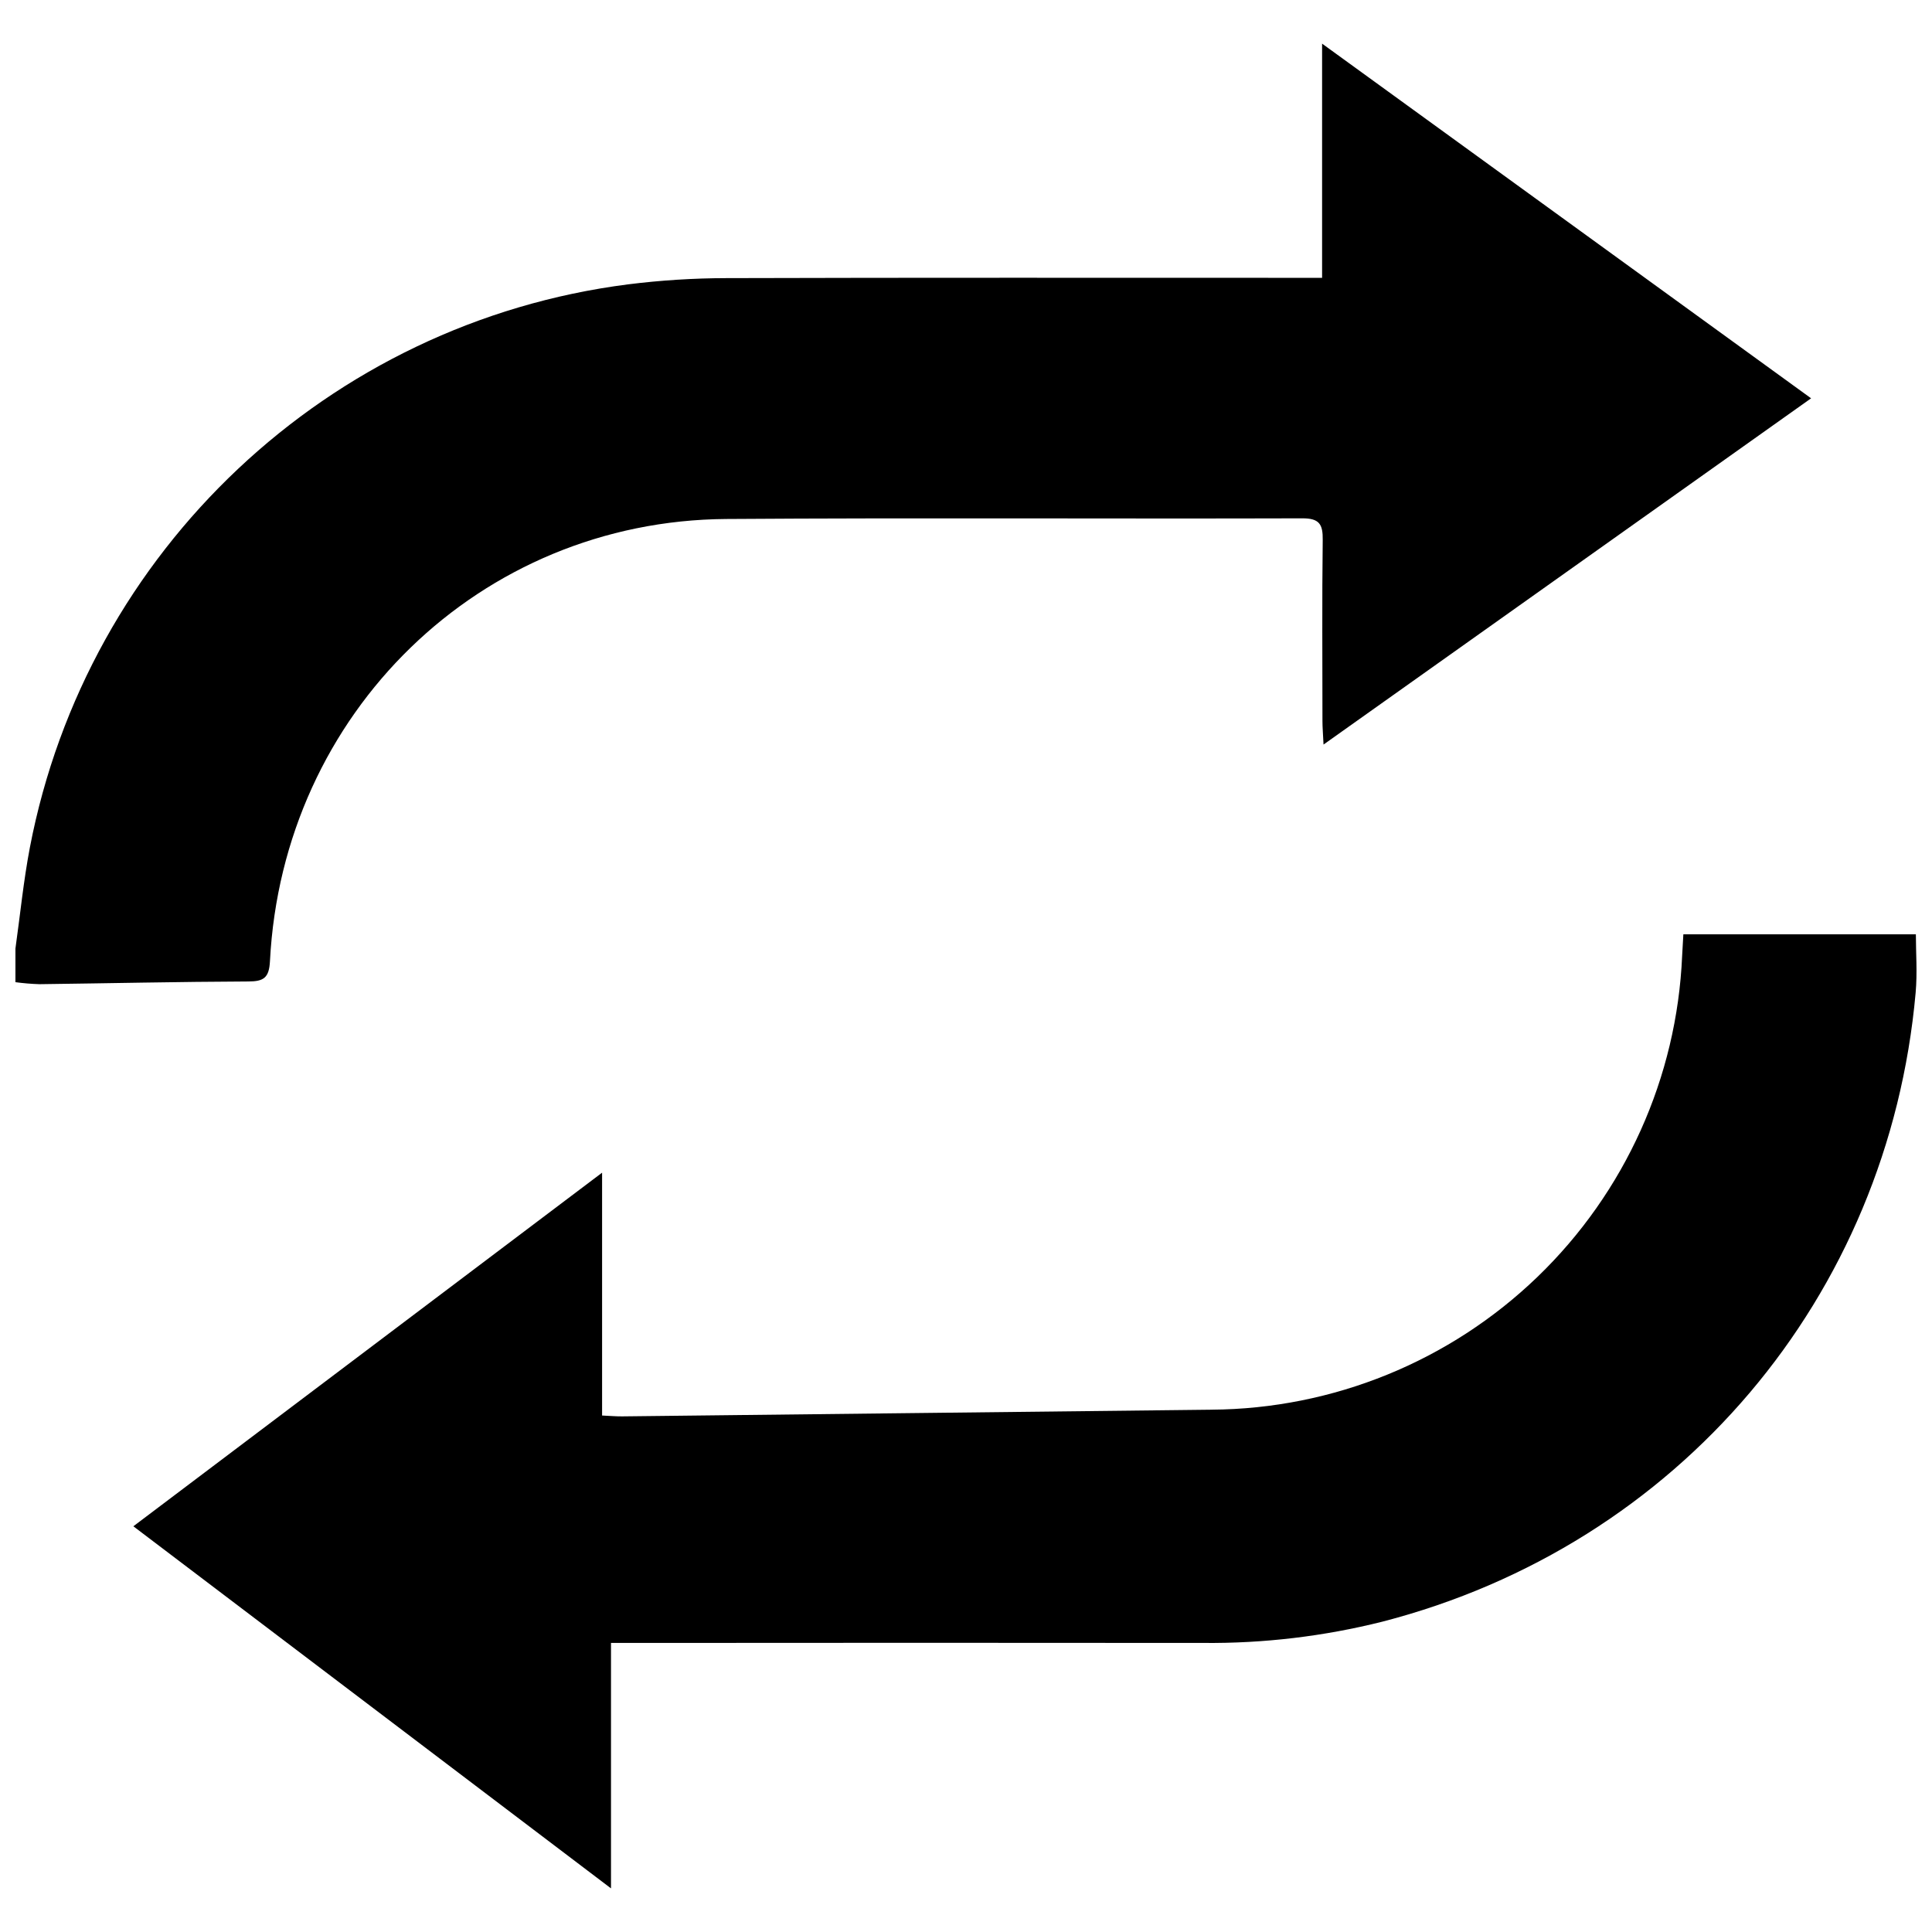 <?xml version="1.0" encoding="UTF-8"?>
<!-- Uploaded to: ICON Repo, www.svgrepo.com, Generator: ICON Repo Mixer Tools -->
<svg width="800px" height="800px" version="1.1" viewBox="144 144 512 512" xmlns="http://www.w3.org/2000/svg">
 <defs>
  <clipPath id="b">
   <path d="m148.09 155h475.91v250h-475.91z"/>
  </clipPath>
  <clipPath id="a">
   <path d="m179 391h472.9v254h-472.9z"/>
  </clipPath>
 </defs>
 <g>
  <g clip-path="url(#b)">
   <path d="m148.09 395.39c1.258-8.934 2.137-17.949 3.828-26.793 15.113-78.754 79.191-139.1 158.53-149.24 8.66-1.086 17.379-1.637 26.105-1.652 50.234-0.148 100.48-0.078 150.71-0.078h7.106v-62.062l129.59 93.992c-43.297 30.75-85.824 60.961-129.21 91.758-0.129-2.805-0.285-4.535-0.285-6.277 0-15.98-0.129-31.961 0.07-47.93 0.059-4.144-0.855-5.758-5.402-5.746-50.902 0.156-101.8-0.176-152.7 0.176-65.141 0.465-117.5 51.355-120.89 117.16-0.234 4.457-1.645 5.391-5.766 5.402-18.449 0.07-36.891 0.492-55.34 0.719-2.125-0.07-4.242-0.246-6.348-0.531z"/>
  </g>
  <g clip-path="url(#a)">
   <path d="m179.34 548.48 124.22-93.707v64.355c2.203 0.098 3.777 0.246 5.344 0.227 52.047-0.582 104.09-1.176 156.13-1.77v-0.004c32.258-0.207 63.199-12.812 86.422-35.203 23.223-22.391 36.945-52.852 38.328-85.082 0.078-1.625 0.176-3.238 0.324-5.699h61.617c0 4.812 0.414 10.176-0.059 15.469-7.191 80.688-62.926 146.44-141.32 166.69h0.004c-15.516 3.894-31.465 5.789-47.461 5.641-49.91-0.047-99.816-0.047-149.73 0h-7.238v65.043z"/>
  </g>
 </g>
</svg>
